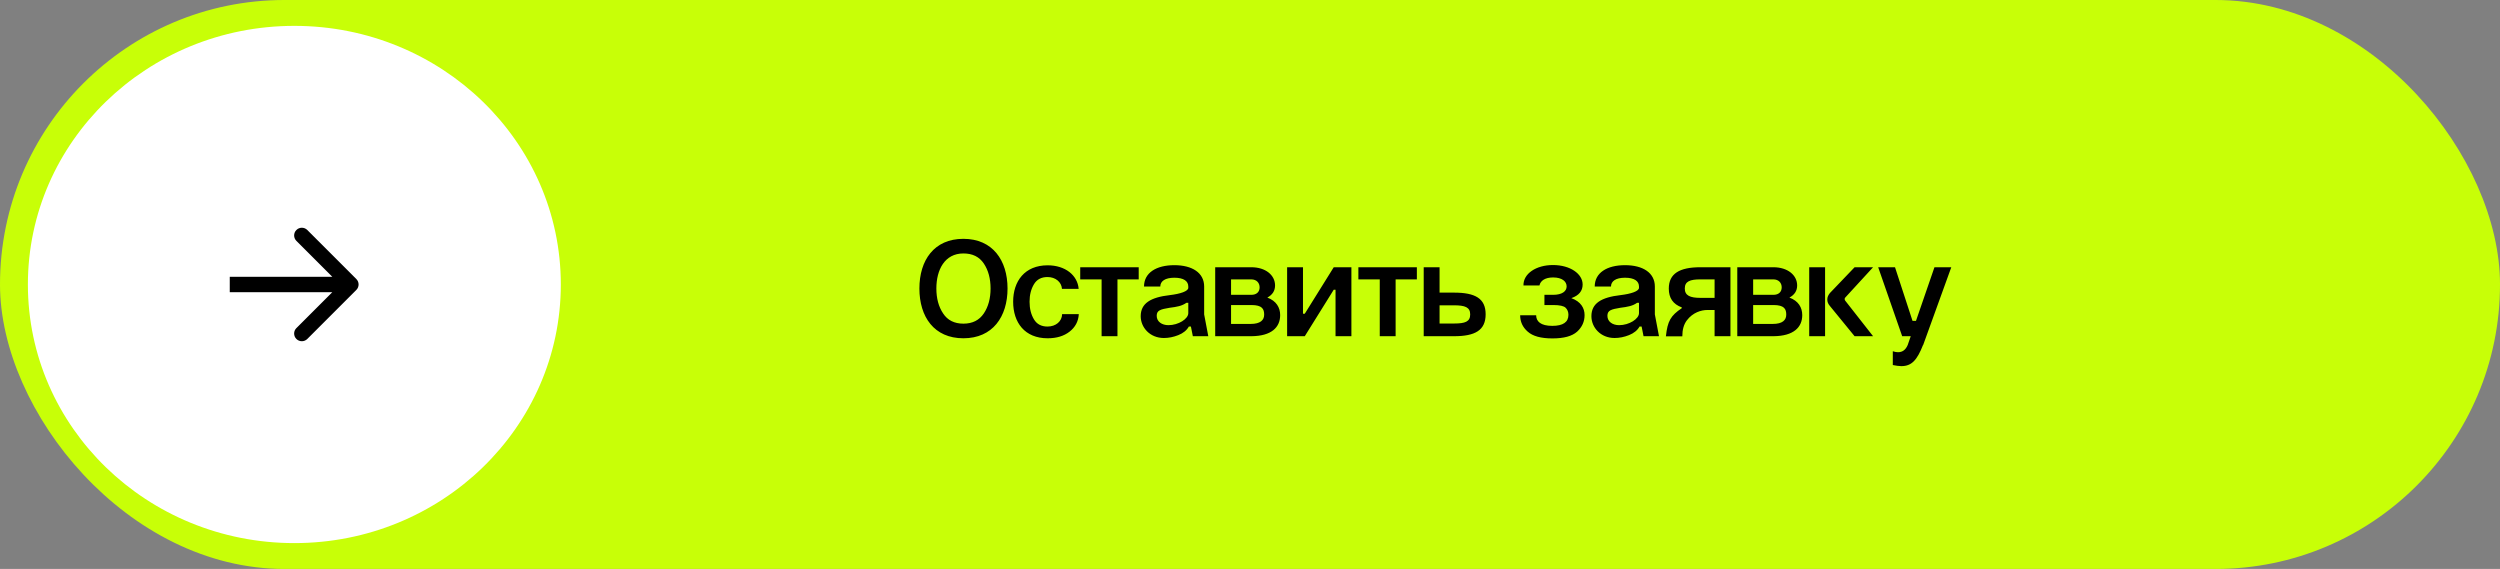 <?xml version="1.0" encoding="UTF-8"?> <svg xmlns="http://www.w3.org/2000/svg" width="290" height="66" viewBox="0 0 290 66" fill="none"><rect x="0" y="0" width="290" height="66" fill="#808080" stroke="none"/><rect width="290" height="66" rx="33" fill="#C8FF07"></rect><path d="M106.65 33.464C106.65 30.2 108.346 27.704 111.754 27.704C115.146 27.704 116.874 30.2 116.874 33.464C116.874 36.744 115.146 39.24 111.754 39.24C108.346 39.24 106.65 36.744 106.65 33.464ZM108.618 33.464C108.618 34.6 108.874 35.576 109.402 36.36C109.914 37.144 110.698 37.544 111.754 37.544C112.81 37.544 113.594 37.144 114.122 36.36C114.65 35.576 114.906 34.6 114.906 33.464C114.906 32.328 114.65 31.352 114.122 30.568C113.594 29.784 112.81 29.4 111.754 29.4C109.578 29.4 108.618 31.304 108.618 33.464ZM125.125 33.512H123.189C123.141 32.728 122.453 32.136 121.509 32.136C120.805 32.136 120.277 32.408 119.941 32.968C119.605 33.528 119.429 34.2 119.429 35C119.429 35.816 119.605 36.488 119.941 37.048C120.277 37.608 120.805 37.88 121.509 37.88C122.485 37.88 123.189 37.272 123.205 36.44H125.141C125.093 37.288 124.725 37.96 124.069 38.472C123.413 38.984 122.565 39.24 121.525 39.24C118.869 39.24 117.525 37.416 117.525 35C117.525 32.616 118.869 30.776 121.525 30.776C123.573 30.776 124.997 31.928 125.125 33.512ZM127.786 39V32.408H125.306V31H132.09V32.408H129.626V39H127.786ZM137.842 33.384V33.24C137.842 32.6 137.298 32.216 136.226 32.216C135.154 32.216 134.594 32.616 134.594 33.24H132.706C132.706 31.64 134.13 30.76 136.226 30.76C138.29 30.76 139.682 31.64 139.682 33.24V36.472L140.162 39H138.37L138.146 37.88H137.906C137.666 38.312 137.25 38.648 136.69 38.872C136.13 39.096 135.57 39.208 135.01 39.208C133.378 39.208 132.322 37.976 132.322 36.68C132.322 35.192 133.458 34.488 135.714 34.232C136.914 34.088 137.842 33.784 137.842 33.384ZM134.178 36.632C134.178 37.32 134.786 37.72 135.538 37.72C136.706 37.72 137.842 36.984 137.842 36.328V35.128H137.618C137.09 35.496 136.546 35.592 135.666 35.704C134.626 35.88 134.178 35.992 134.178 36.632ZM140.963 31H145.155C146.803 31 147.907 31.912 147.907 33.112C147.907 33.736 147.603 34.2 147.011 34.52C148.051 34.904 148.499 35.672 148.499 36.552C148.499 37.96 147.507 38.984 145.155 39H140.963V31ZM142.803 37.576H145.075C146.211 37.576 146.643 37.128 146.643 36.504C146.643 35.848 146.419 35.384 145.155 35.384H142.803V37.576ZM142.803 34.2H145.155C145.779 34.2 146.115 33.848 146.115 33.336C146.115 32.824 145.779 32.408 145.139 32.408H142.803V34.2ZM149.306 39V31H151.146V36.392H151.354L154.714 31H156.762V39H154.922V33.608H154.714L151.354 39H149.306ZM160.052 39V32.408H157.572V31H164.356V32.408H161.892V39H160.052ZM165.15 31H166.99V33.944H168.67C171.118 33.944 172.334 34.616 172.334 36.456C172.334 38.312 171.118 39 168.67 39H165.15V31ZM166.99 37.528H168.654H168.67C169.95 37.528 170.542 37.32 170.542 36.472C170.542 35.64 169.95 35.416 168.654 35.416H166.99V37.528ZM180.146 30.744C182.146 30.744 183.586 31.768 183.586 33C183.586 33.752 183.154 34.28 182.274 34.584C183.378 34.984 183.81 35.736 183.81 36.552C183.81 37.304 183.522 37.944 182.946 38.472C182.354 39 181.41 39.256 180.082 39.256C178.754 39.256 177.81 39 177.218 38.472C176.626 37.96 176.338 37.32 176.338 36.568H178.194C178.194 37.272 178.706 37.8 180.066 37.8C181.314 37.8 181.938 37.368 181.938 36.52C181.938 36.184 181.826 35.912 181.618 35.704C181.41 35.496 180.93 35.384 180.178 35.384H179.154V34.2H180.161C181.186 34.2 181.73 33.8 181.73 33.224C181.73 32.648 181.202 32.184 180.161 32.184C179.202 32.184 178.69 32.584 178.578 33.112H176.722C176.69 31.752 178.178 30.744 180.146 30.744ZM190.123 33.384V33.24C190.123 32.6 189.579 32.216 188.507 32.216C187.435 32.216 186.875 32.616 186.875 33.24H184.987C184.987 31.64 186.411 30.76 188.507 30.76C190.571 30.76 191.963 31.64 191.963 33.24V36.472L192.443 39H190.651L190.427 37.88H190.187C189.947 38.312 189.531 38.648 188.971 38.872C188.411 39.096 187.851 39.208 187.291 39.208C185.659 39.208 184.603 37.976 184.603 36.68C184.603 35.192 185.739 34.488 187.995 34.232C189.195 34.088 190.123 33.784 190.123 33.384ZM186.459 36.632C186.459 37.32 187.067 37.72 187.819 37.72C188.987 37.72 190.123 36.984 190.123 36.328V35.128H189.899C189.371 35.496 188.827 35.592 187.947 35.704C186.907 35.88 186.459 35.992 186.459 36.632ZM200.732 39H198.892V35.96H198.044C197.34 35.96 196.364 36.248 195.676 37.16C195.324 37.624 195.148 38.232 195.148 39.016H193.244C193.436 37.224 193.804 36.616 195.084 35.752V35.656C194.076 35.288 193.58 34.568 193.58 33.48C193.58 31.736 194.828 31 197.244 31H200.732V39ZM195.436 33.464C195.436 34.28 196.044 34.552 197.244 34.552H198.892V32.408H197.244C196.028 32.408 195.436 32.648 195.436 33.464ZM201.525 31H205.717C207.365 31 208.469 31.912 208.469 33.112C208.469 33.736 208.165 34.2 207.573 34.52C208.613 34.904 209.061 35.672 209.061 36.552C209.061 37.96 208.069 38.984 205.717 39H201.525V31ZM203.365 37.576H205.637C206.773 37.576 207.205 37.128 207.205 36.504C207.205 35.848 206.981 35.384 205.717 35.384H203.365V37.576ZM203.365 34.2H205.717C206.341 34.2 206.677 33.848 206.677 33.336C206.677 32.824 206.341 32.408 205.701 32.408H203.365V34.2ZM209.869 39V31H211.709V39H209.869ZM215.133 39L212.269 35.496C212.061 35.256 211.965 35.016 211.965 34.744C211.965 34.472 212.077 34.216 212.285 33.976L215.133 31H217.277L214.045 34.52C213.997 34.568 213.981 34.616 213.981 34.696C213.981 34.744 213.997 34.792 214.029 34.856L217.277 39H215.133ZM220.653 39L217.869 31H219.821L221.853 37.224H222.253L224.397 31H226.349L223.085 40.024H223.069C222.381 41.768 221.757 42.472 220.557 42.472C220.285 42.472 219.965 42.424 219.565 42.344V40.744C219.789 40.824 219.997 40.856 220.173 40.856C220.685 40.856 221.053 40.584 221.293 40.024L221.645 39H220.653Z" fill="black"></path><ellipse cx="34.145" cy="33" rx="30.91" ry="30" fill="white"></ellipse><path d="M41.335 33.632C41.684 33.283 41.684 32.717 41.335 32.368L35.646 26.679C35.297 26.33 34.731 26.33 34.382 26.679C34.032 27.028 34.032 27.594 34.382 27.943L39.438 33L34.382 38.057C34.032 38.406 34.032 38.972 34.382 39.321C34.731 39.67 35.297 39.67 35.646 39.321L41.335 33.632ZM26.652 33.894H40.703V32.106H26.652V33.894Z" fill="black"></path></svg> 